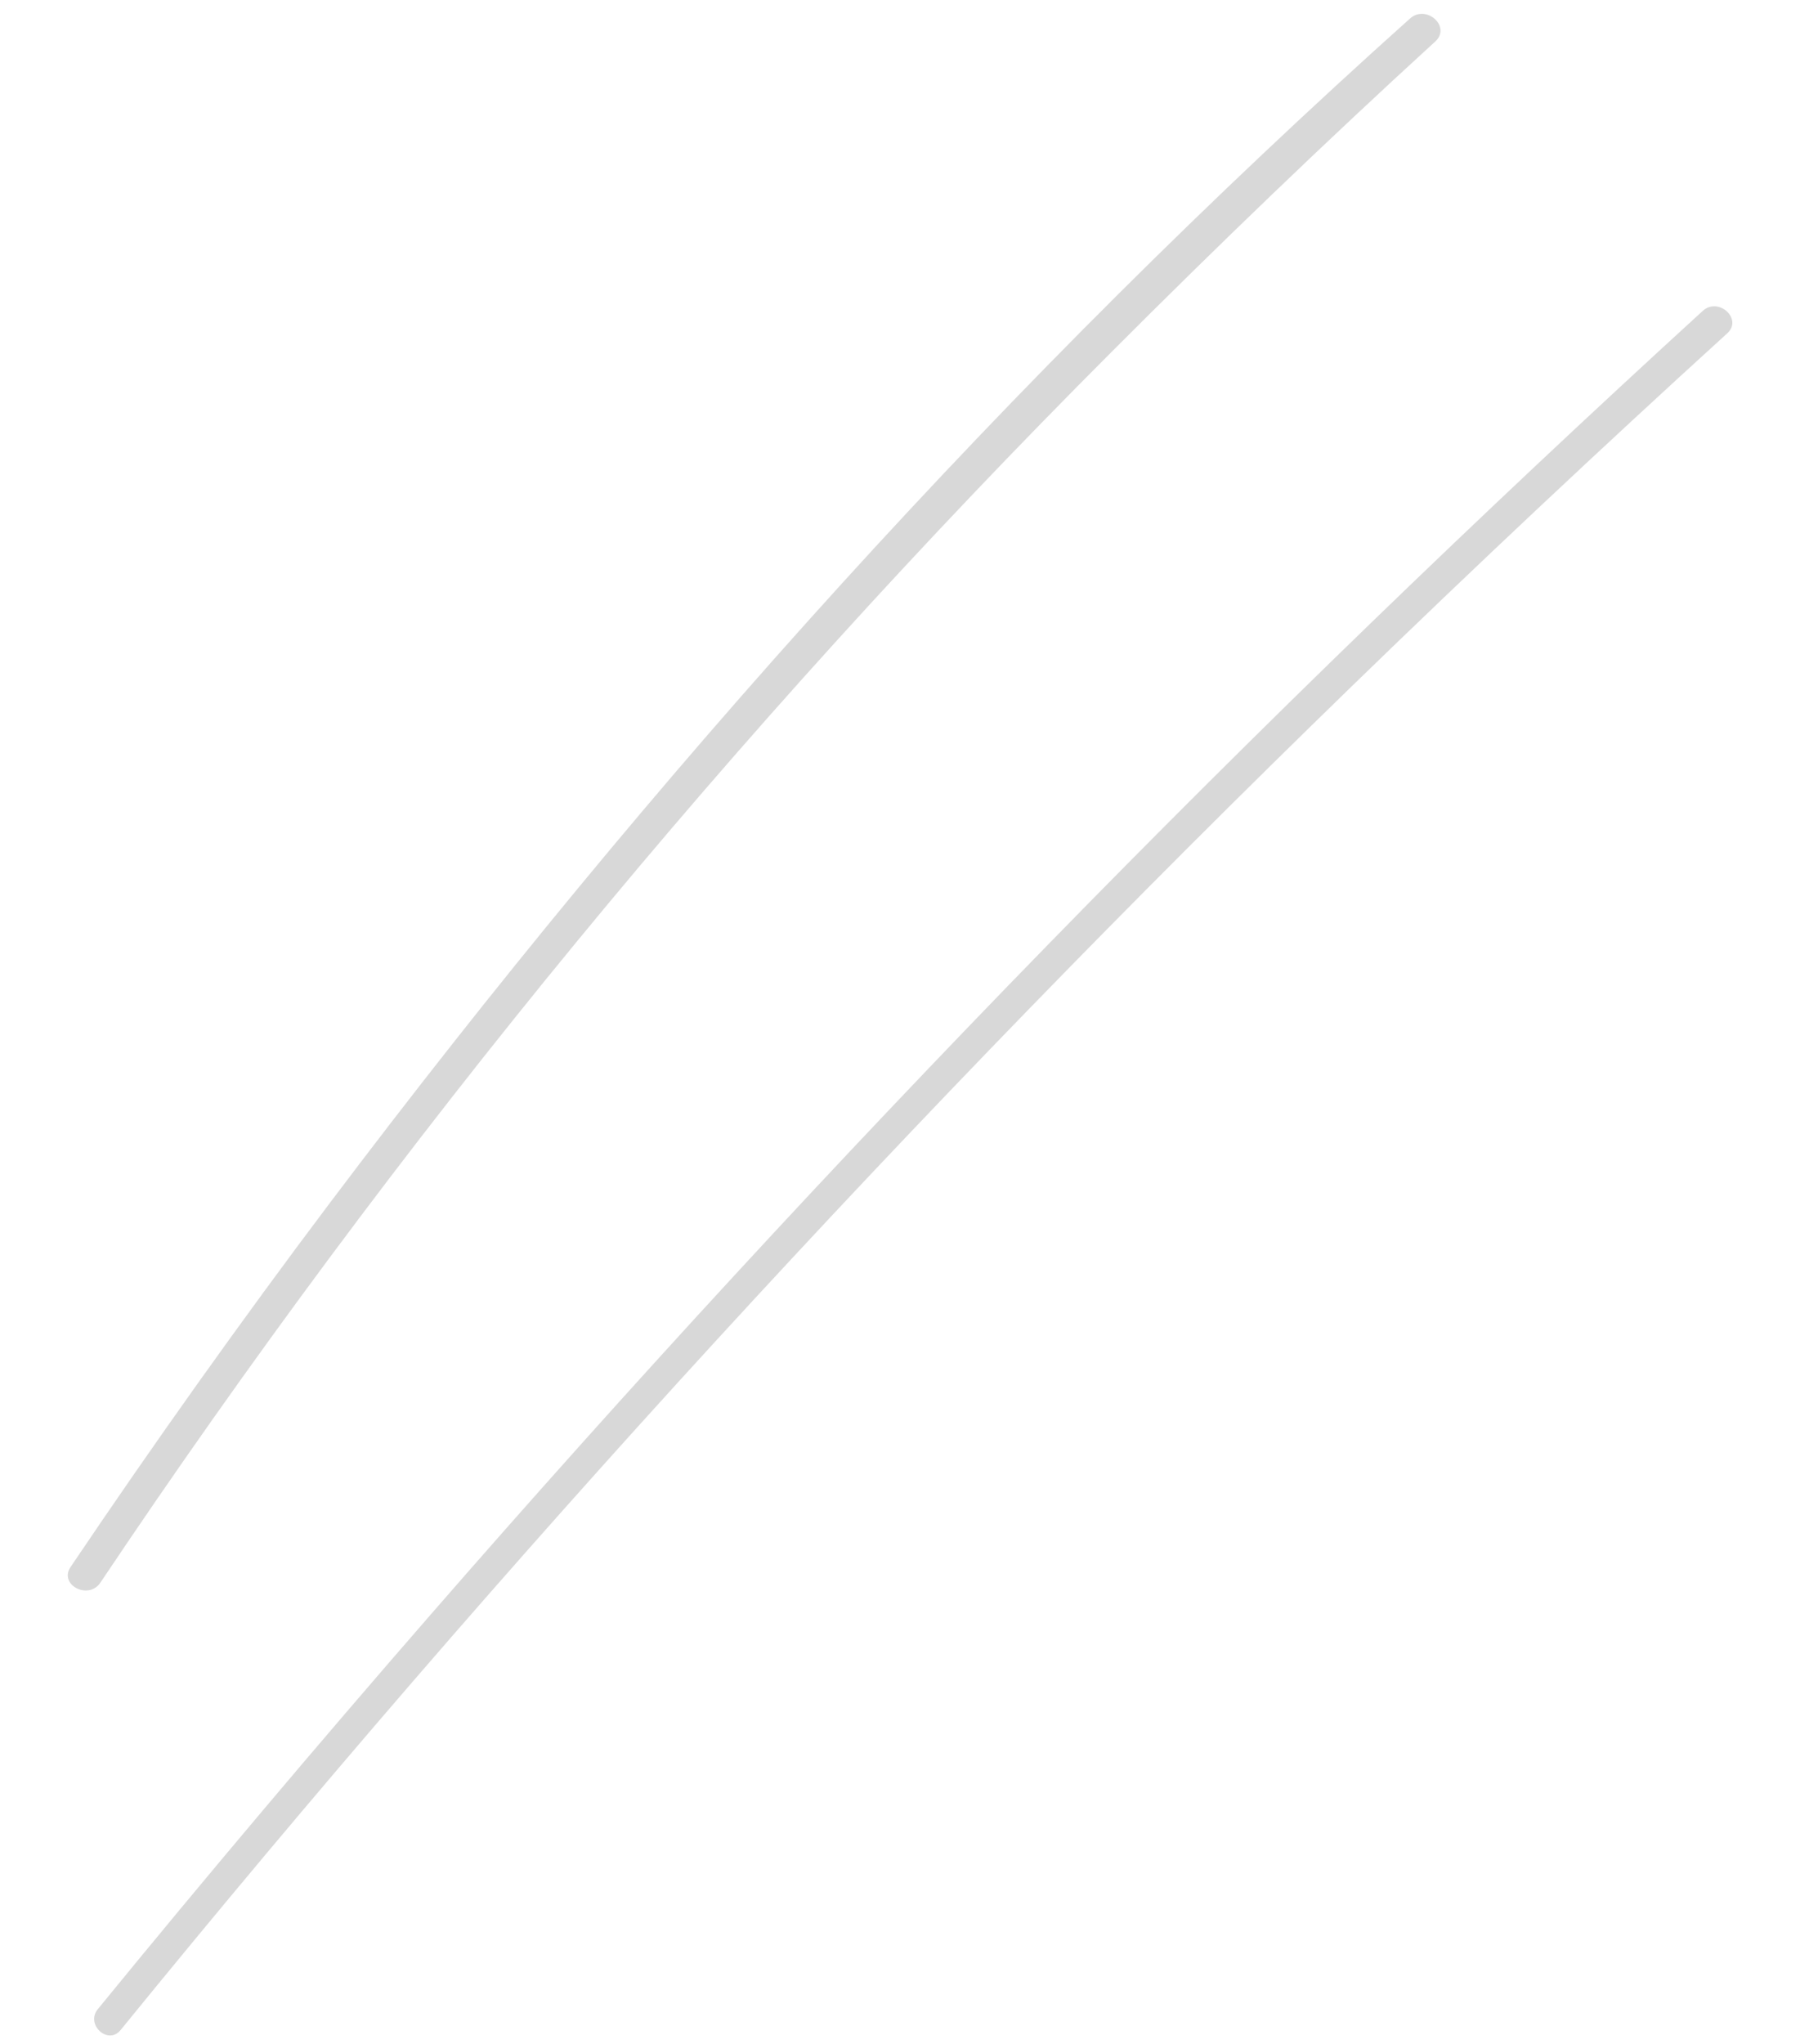 <?xml version="1.0" encoding="UTF-8"?> <svg xmlns="http://www.w3.org/2000/svg" width="116" height="131" viewBox="0 0 116 131" fill="none"><path d="M90.419 1.184C64.825 24.09 41.818 49.675 21.152 77.089C15.405 84.717 9.868 92.499 4.528 100.415C3.752 101.564 5.673 102.564 6.439 101.419C25.407 73.09 47.152 46.698 71.248 22.583C78.031 15.791 84.945 9.133 92.034 2.66C93.078 1.707 91.456 0.258 90.419 1.184Z" fill="#3E3E3E" fill-opacity="0.2"></path><path d="M7.734 130.092C32.33 99.882 58.7 71.137 86.653 44.006C94.564 36.326 102.603 28.78 110.757 21.361C111.772 20.44 110.192 19.007 109.186 19.924C80.417 46.194 53.186 74.107 27.601 103.486C20.362 111.799 13.247 120.22 6.271 128.756C5.466 129.74 6.927 131.083 7.734 130.092Z" fill="#3E3E3E" fill-opacity="0.2"></path></svg> 